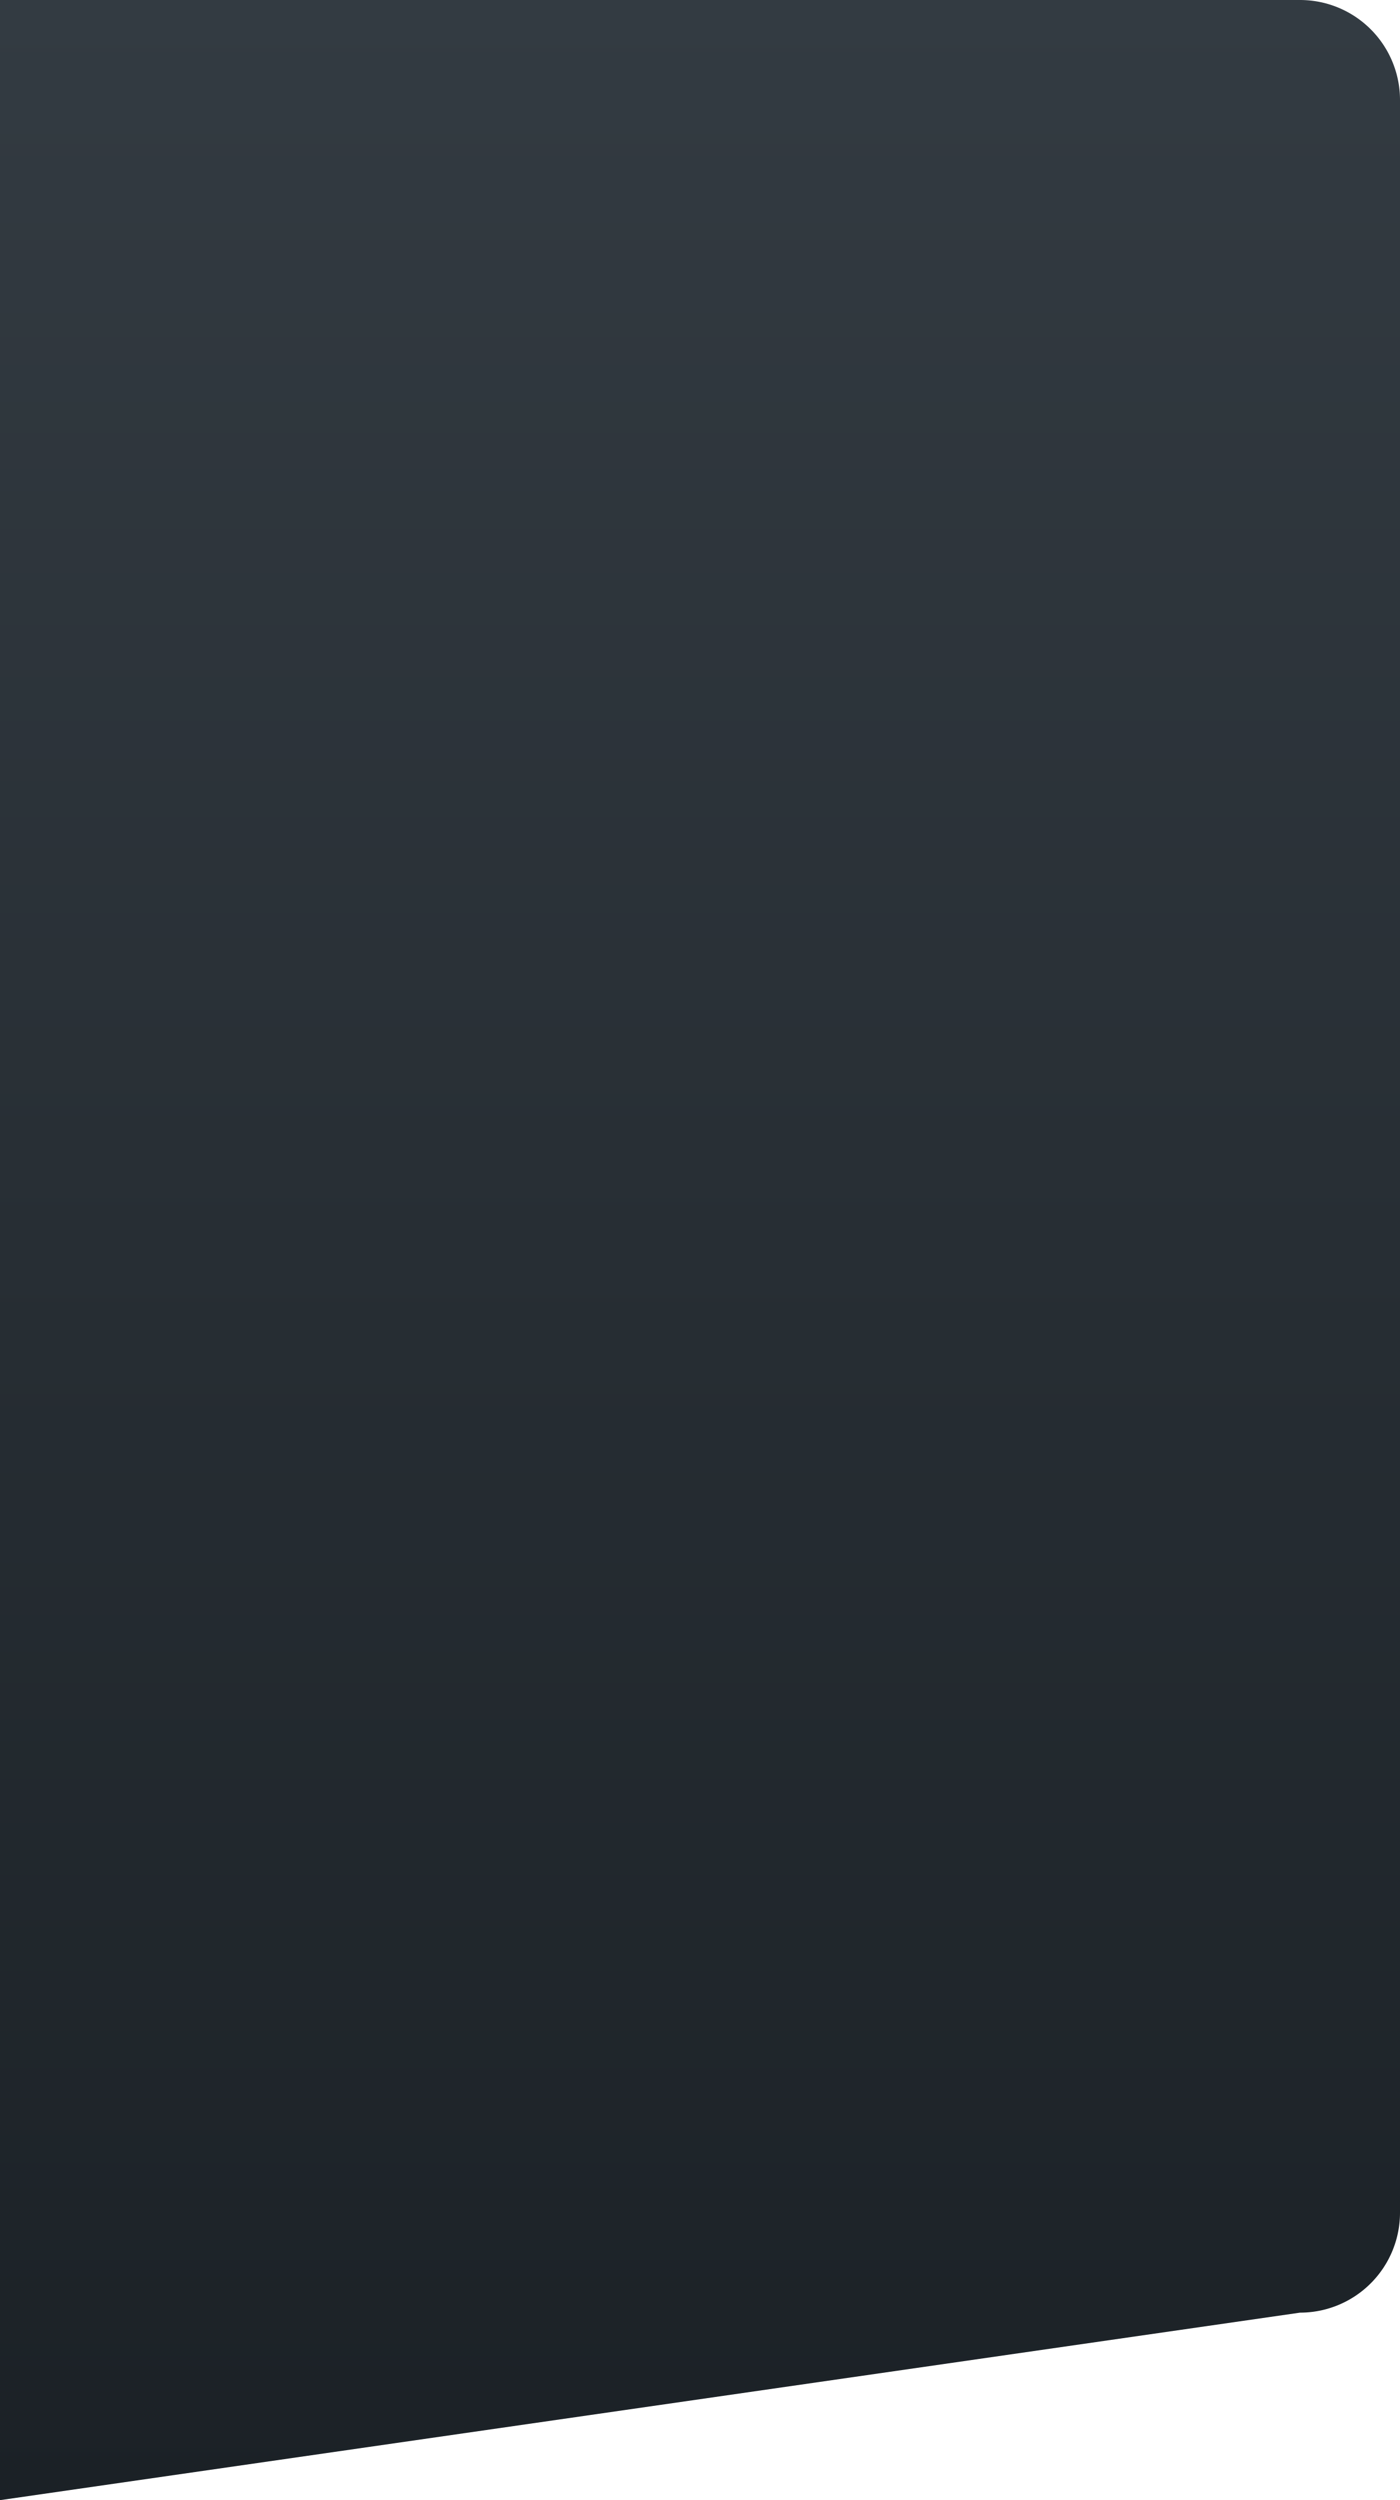 <svg xmlns="http://www.w3.org/2000/svg" xmlns:xlink="http://www.w3.org/1999/xlink" width="112" height="200" viewBox="0 0 112 200">
  <defs>
    <style>
      .cls-1 {
        fill-rule: evenodd;
        fill: url(#linear-gradient);
      }
    </style>
    <linearGradient id="linear-gradient" x1="56" y1="510" x2="56" y2="310" gradientUnits="userSpaceOnUse">
      <stop offset="0" stop-color="#1b2126"/>
      <stop offset="1" stop-color="#333b42"/>
    </linearGradient>
  </defs>
  <path id="scroll-bg" class="cls-1" d="M0,310H104a8,8,0,0,1,8,8V487a8,8,0,0,1-8,8L0,510V310Z" transform="translate(0 -310)"/>
</svg>
